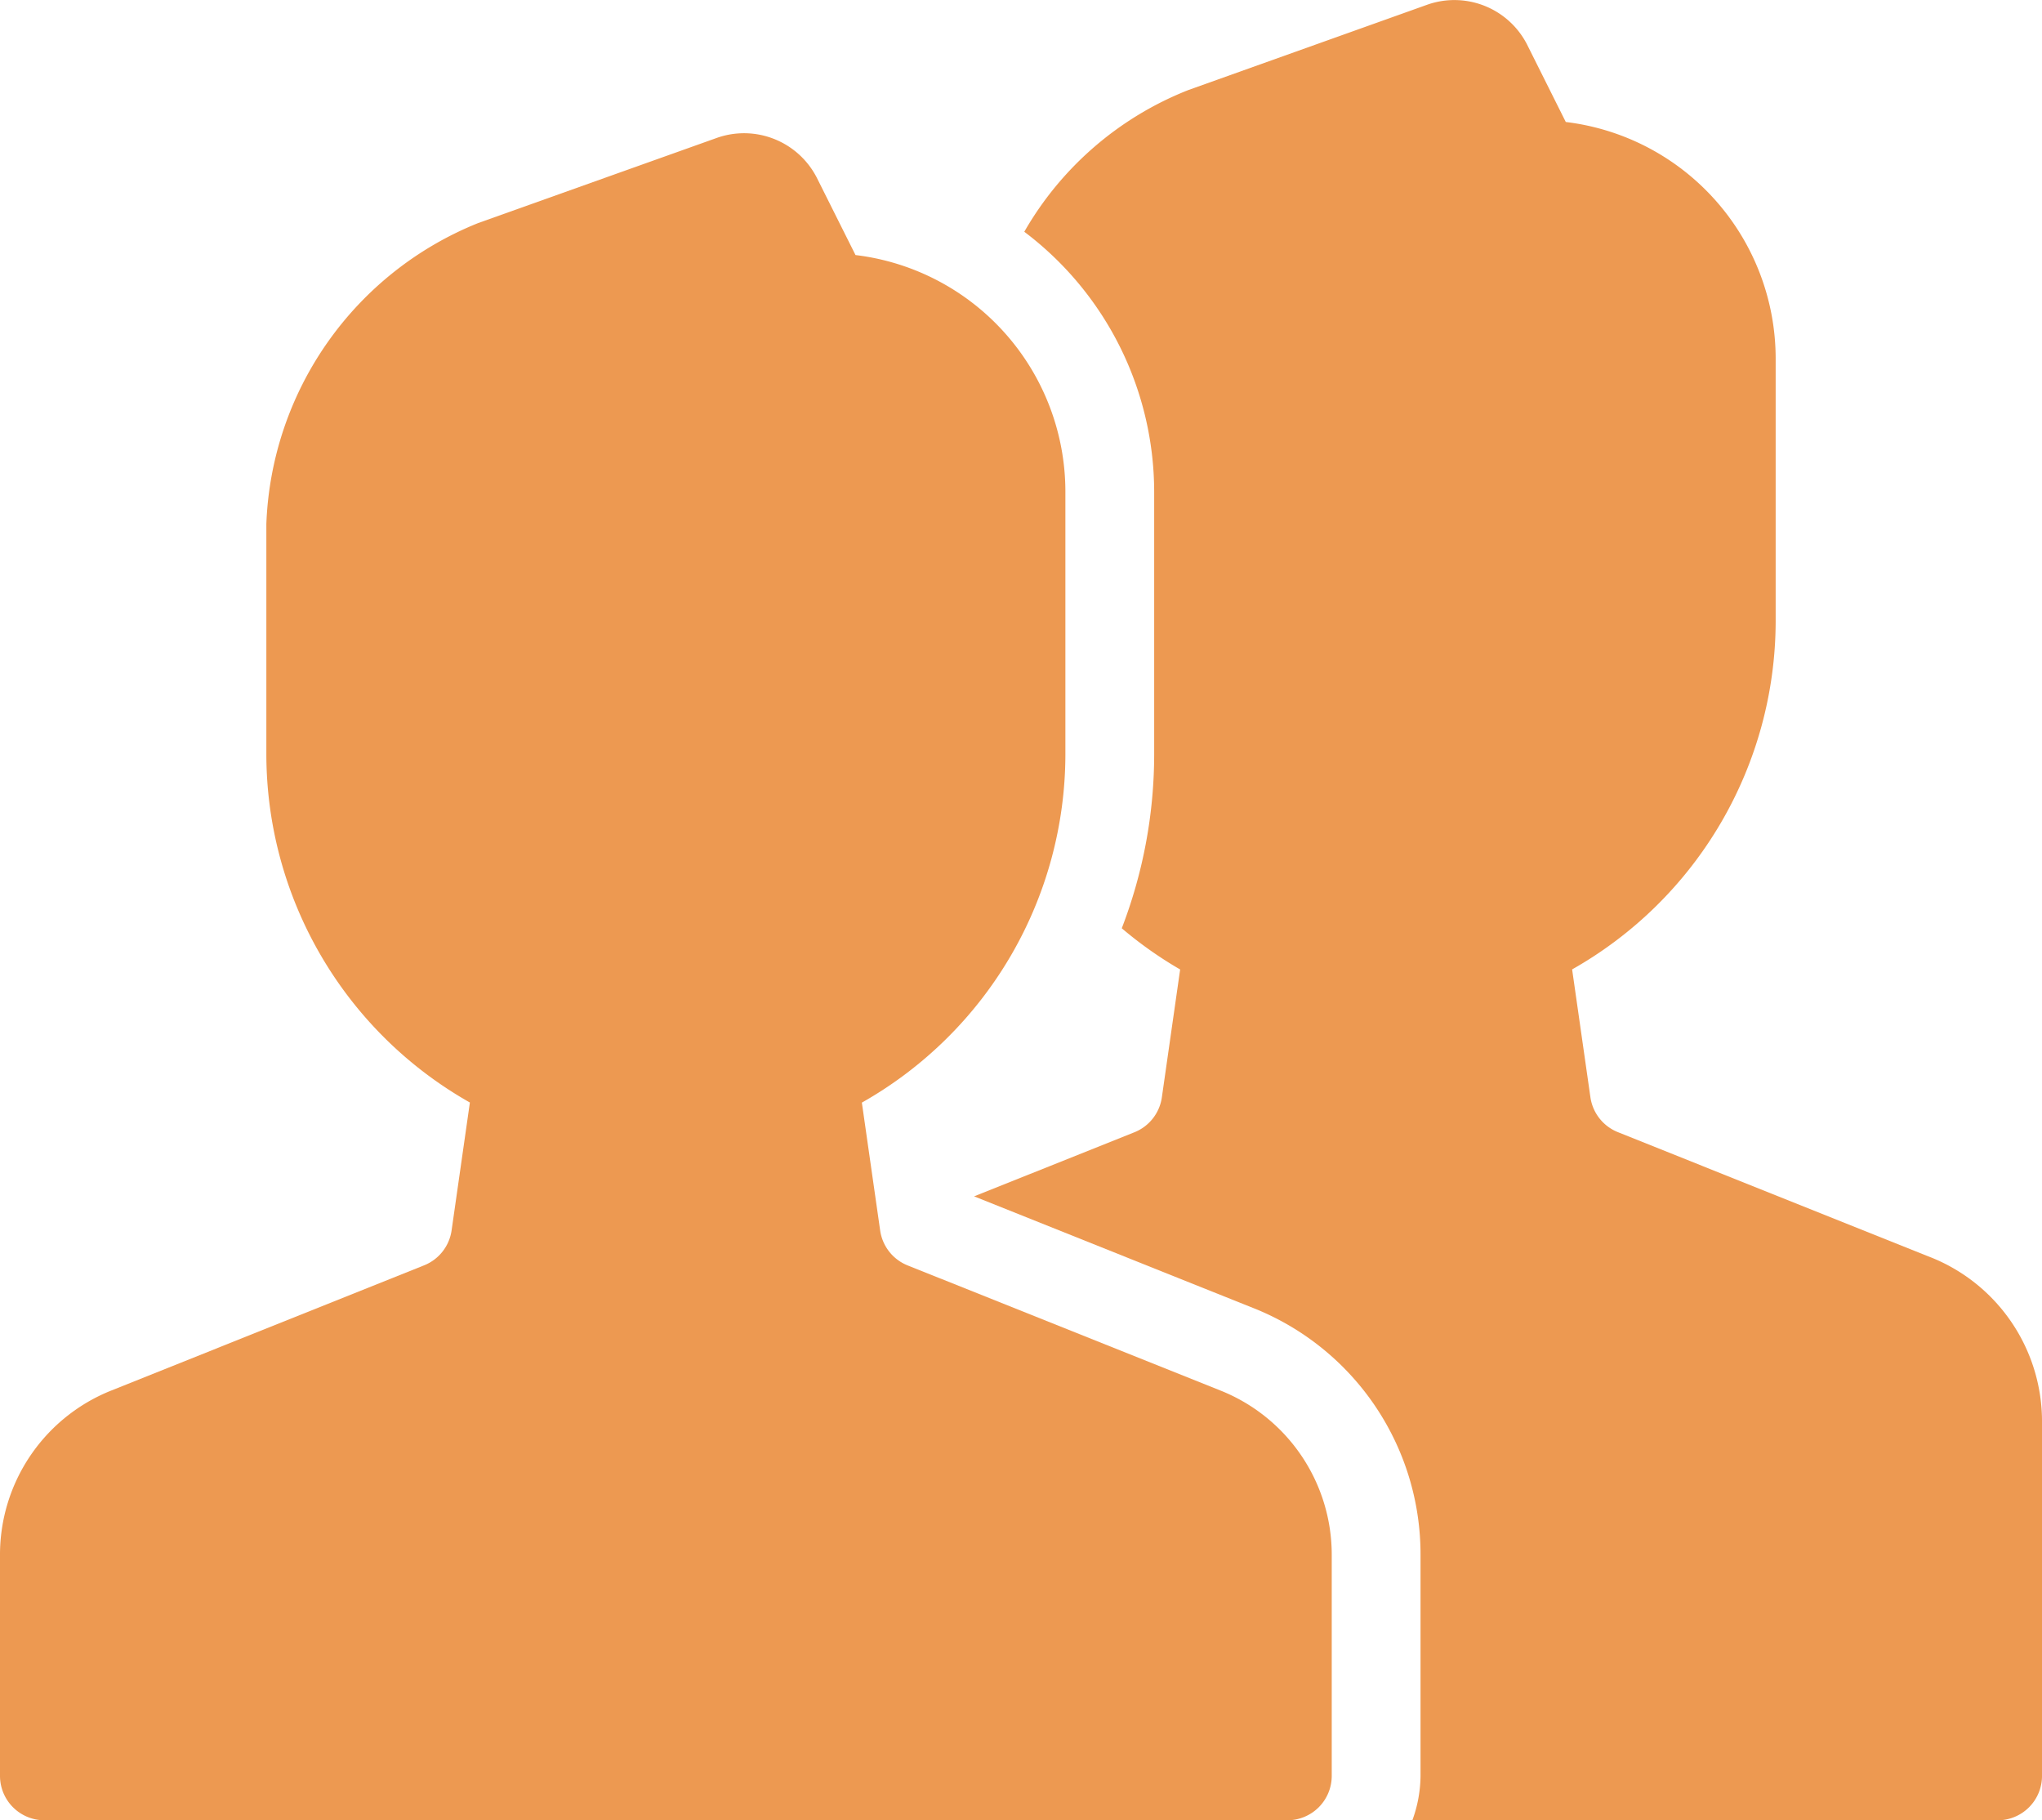 <svg xmlns="http://www.w3.org/2000/svg" width="146.915" height="130.951" viewBox="0 0 146.915 130.951">
  <defs>
    <style>
      .cls-1 {
        fill: #ed9951;
      }
    </style>
  </defs>
  <g id="Group_52" data-name="Group 52" transform="translate(-465 -1078.633)">
    <path id="Path_20" data-name="Path 20" class="cls-1" d="M91.744,92.442l-22.488-9a3.194,3.194,0,0,1-1.971-2.514L65.97,71.737a28.821,28.821,0,0,0,14.644-25.02V27.784a17.154,17.154,0,0,0-15.1-17.01L62.728,5.2a5.873,5.873,0,0,0-7.151-2.874L38.372,8.471a23.57,23.57,0,0,0-11.817,10.2A23.468,23.468,0,0,1,35.9,37.365V56.3a34.9,34.9,0,0,1-2.331,12.478,28.722,28.722,0,0,0,4.2,2.964l-1.316,9.2a3.194,3.194,0,0,1-1.971,2.51L22.943,88.064l20.076,8.029a19.064,19.064,0,0,1,12.044,17.793v15.87a9.473,9.473,0,0,1-.588,3.194H96.583a3.194,3.194,0,0,0,3.194-3.194V104.3a12.715,12.715,0,0,0-8.032-11.862Z" transform="translate(512.139 1076.635)"/>
    <path id="Path_21" data-name="Path 21" class="cls-1" d="M93.62,126.366H4.194A3.194,3.194,0,0,1,1,123.172V107.3A12.715,12.715,0,0,1,9.032,95.441l22.488-9a3.194,3.194,0,0,0,1.971-2.51l1.316-9.2a28.821,28.821,0,0,1-14.644-25.02V33.107A24.311,24.311,0,0,1,35.41,11.46L52.618,5.321A5.88,5.88,0,0,1,59.766,8.2l2.785,5.564a17.154,17.154,0,0,1,15.1,17.023V49.715A28.821,28.821,0,0,1,63.008,74.738l1.316,9.195a3.194,3.194,0,0,0,1.971,2.514l22.488,8.994A12.715,12.715,0,0,1,96.814,107.3v15.87A3.194,3.194,0,0,1,93.62,126.366Z" transform="translate(464 1083.217)"/>
  </g>
</svg>
